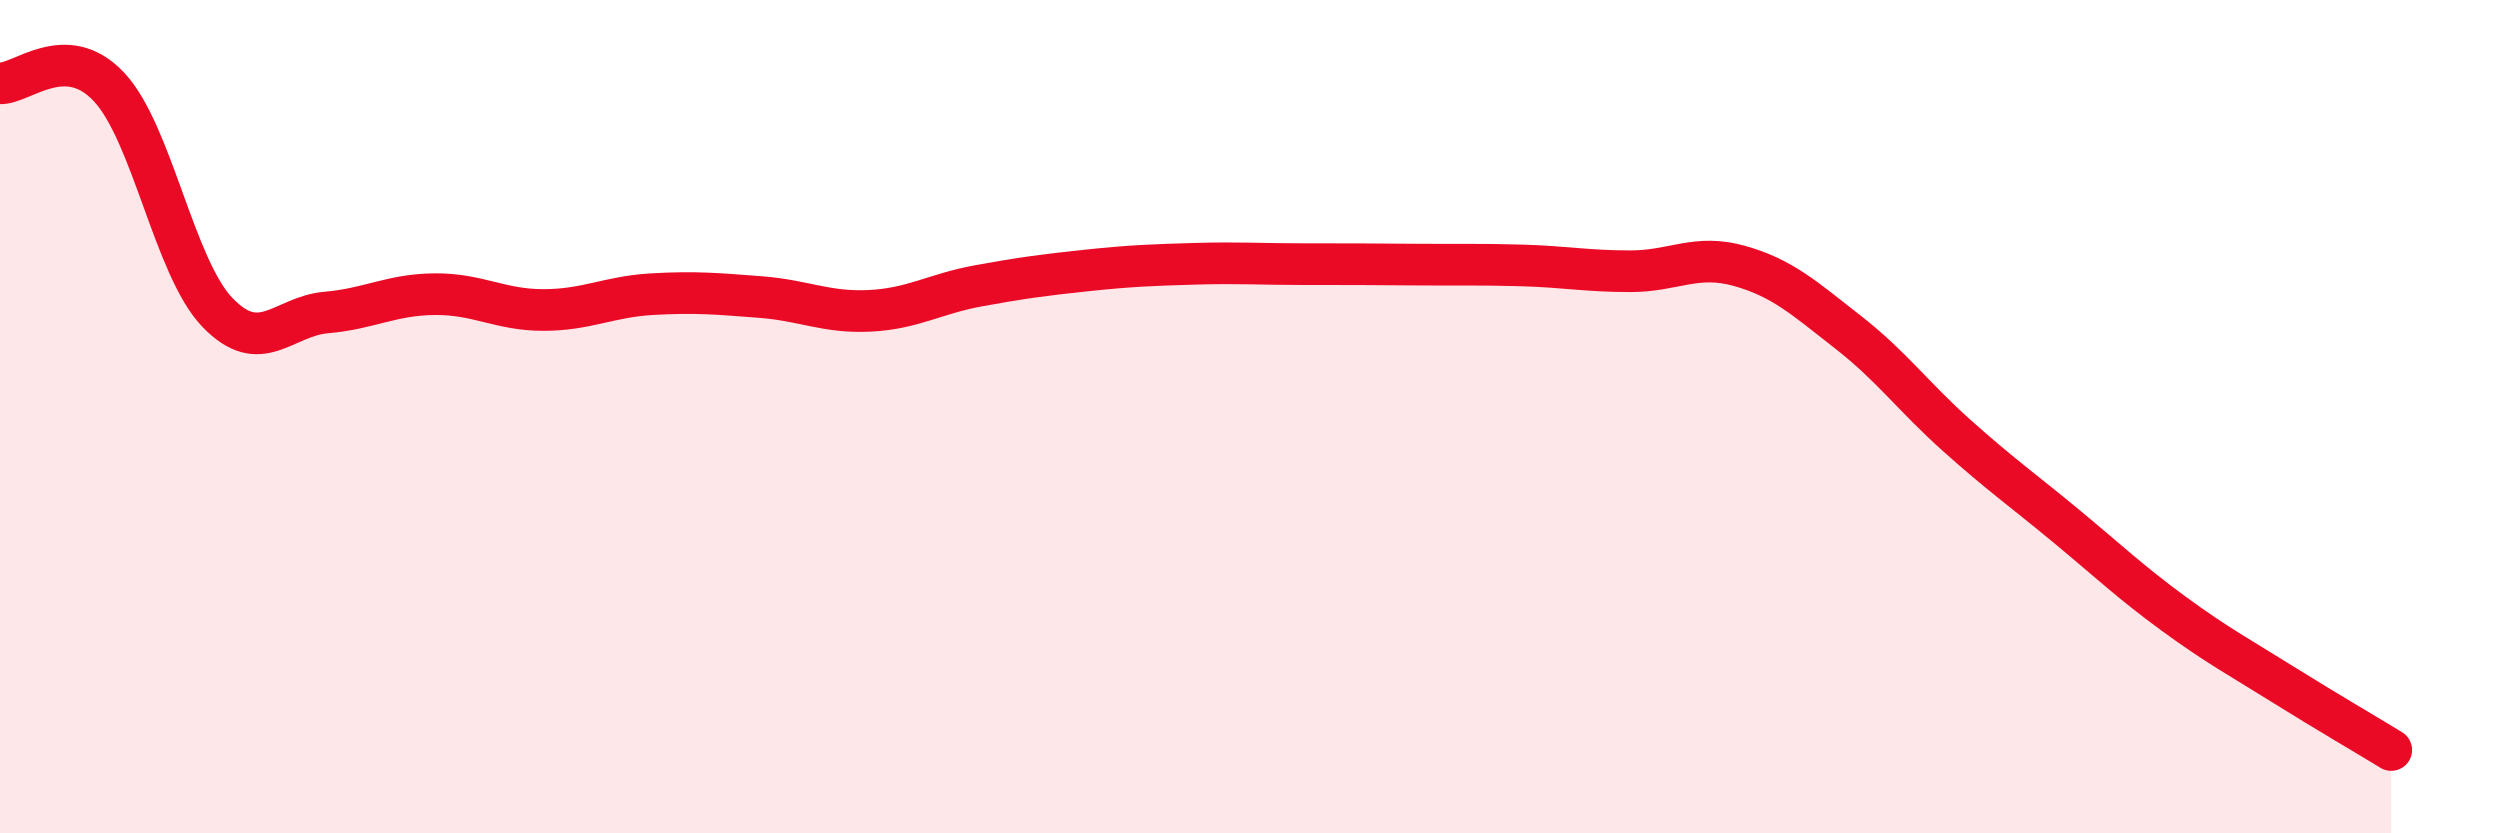 
    <svg width="60" height="20" viewBox="0 0 60 20" xmlns="http://www.w3.org/2000/svg">
      <path
        d="M 0,2 C 0.52,2.02 1.57,0.98 2.61,2.08 C 3.65,3.18 4.18,6.42 5.22,7.5 C 6.26,8.58 6.79,7.59 7.83,7.5 C 8.87,7.41 9.39,7.07 10.43,7.06 C 11.47,7.05 12,7.44 13.04,7.44 C 14.08,7.44 14.61,7.12 15.65,7.06 C 16.69,7 17.22,7.05 18.26,7.13 C 19.3,7.21 19.83,7.51 20.87,7.46 C 21.91,7.41 22.44,7.05 23.48,6.86 C 24.52,6.67 25.05,6.6 26.09,6.49 C 27.13,6.38 27.66,6.36 28.7,6.33 C 29.74,6.3 30.26,6.34 31.3,6.34 C 32.34,6.34 32.87,6.34 33.91,6.35 C 34.95,6.36 35.48,6.34 36.52,6.37 C 37.56,6.4 38.09,6.51 39.13,6.51 C 40.17,6.51 40.7,6.09 41.74,6.38 C 42.78,6.67 43.31,7.16 44.35,7.97 C 45.39,8.78 45.92,9.52 46.96,10.45 C 48,11.38 48.53,11.75 49.57,12.61 C 50.61,13.47 51.13,13.97 52.17,14.73 C 53.21,15.49 53.74,15.77 54.78,16.42 C 55.82,17.07 56.87,17.68 57.39,18L57.39 20L0 20Z"
        fill="#EB0A25"
        opacity="0.1"
        stroke-linecap="round"
        stroke-linejoin="round"
      />
      <path
        d="M 0,2 C 0.52,2.02 1.57,0.98 2.61,2.08 C 3.65,3.18 4.18,6.42 5.22,7.5 C 6.26,8.58 6.79,7.59 7.83,7.5 C 8.87,7.41 9.39,7.07 10.43,7.06 C 11.47,7.05 12,7.44 13.04,7.44 C 14.08,7.44 14.61,7.12 15.65,7.06 C 16.69,7 17.22,7.05 18.26,7.13 C 19.3,7.21 19.83,7.51 20.87,7.46 C 21.91,7.41 22.44,7.05 23.48,6.86 C 24.52,6.67 25.05,6.6 26.09,6.49 C 27.13,6.38 27.66,6.36 28.7,6.33 C 29.74,6.3 30.26,6.34 31.3,6.34 C 32.34,6.34 32.87,6.34 33.91,6.35 C 34.95,6.36 35.48,6.34 36.52,6.37 C 37.56,6.4 38.09,6.51 39.13,6.51 C 40.17,6.51 40.7,6.09 41.74,6.38 C 42.78,6.67 43.31,7.16 44.35,7.97 C 45.39,8.78 45.92,9.52 46.96,10.45 C 48,11.38 48.53,11.75 49.57,12.61 C 50.61,13.47 51.13,13.97 52.17,14.73 C 53.21,15.49 53.74,15.77 54.78,16.42 C 55.82,17.07 56.87,17.68 57.39,18"
        stroke="#EB0A25"
        stroke-width="1"
        fill="none"
        stroke-linecap="round"
        stroke-linejoin="round"
      />
    </svg>
  